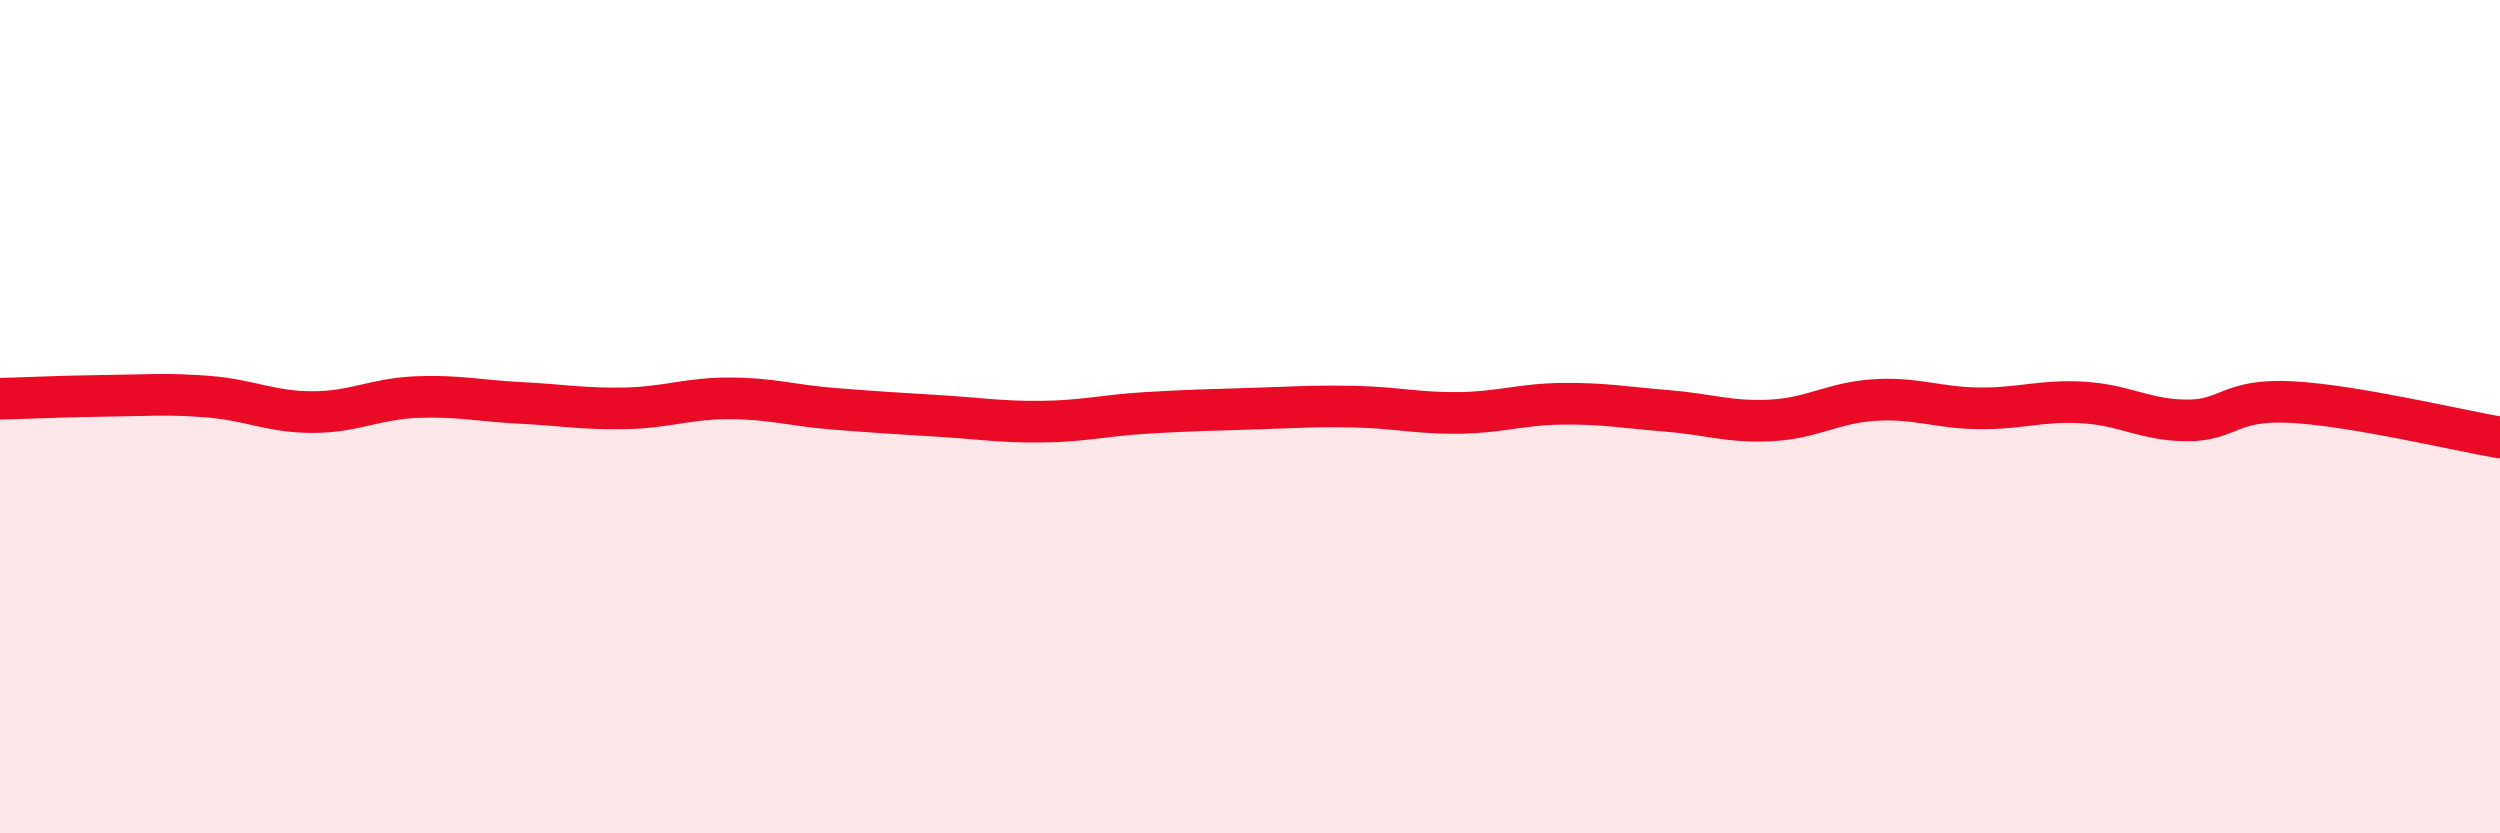 
    <svg width="60" height="20" viewBox="0 0 60 20" xmlns="http://www.w3.org/2000/svg">
      <path
        d="M 0,9.57 C 0.5,9.56 1.5,9.51 2.5,9.5 C 3.5,9.49 4,9.44 5,9.52 C 6,9.6 6.5,9.89 7.5,9.89 C 8.5,9.89 9,9.57 10,9.53 C 11,9.49 11.5,9.62 12.5,9.67 C 13.5,9.72 14,9.82 15,9.8 C 16,9.78 16.5,9.56 17.5,9.56 C 18.5,9.56 19,9.73 20,9.81 C 21,9.89 21.5,9.92 22.5,9.98 C 23.5,10.04 24,10.13 25,10.12 C 26,10.11 26.5,9.97 27.5,9.91 C 28.5,9.85 29,9.84 30,9.81 C 31,9.78 31.5,9.74 32.5,9.76 C 33.5,9.78 34,9.92 35,9.91 C 36,9.9 36.5,9.7 37.5,9.69 C 38.5,9.68 39,9.78 40,9.86 C 41,9.94 41.5,10.14 42.5,10.09 C 43.5,10.04 44,9.66 45,9.6 C 46,9.54 46.5,9.79 47.5,9.8 C 48.5,9.81 49,9.6 50,9.66 C 51,9.72 51.5,10.09 52.5,10.09 C 53.5,10.09 53.5,9.57 55,9.65 C 56.5,9.73 59,10.33 60,10.5L60 20L0 20Z"
        fill="#EB0A25"
        opacity="0.1"
        stroke-linecap="round"
        stroke-linejoin="round"
      />
      <path
        d="M 0,9.57 C 0.5,9.56 1.5,9.51 2.5,9.5 C 3.5,9.49 4,9.44 5,9.52 C 6,9.6 6.5,9.89 7.5,9.89 C 8.5,9.89 9,9.57 10,9.53 C 11,9.49 11.5,9.62 12.5,9.67 C 13.5,9.72 14,9.82 15,9.8 C 16,9.78 16.5,9.56 17.5,9.56 C 18.5,9.56 19,9.73 20,9.81 C 21,9.89 21.5,9.92 22.5,9.98 C 23.5,10.04 24,10.13 25,10.12 C 26,10.11 26.5,9.97 27.5,9.91 C 28.5,9.85 29,9.84 30,9.81 C 31,9.78 31.5,9.74 32.5,9.76 C 33.5,9.78 34,9.92 35,9.91 C 36,9.9 36.5,9.7 37.5,9.69 C 38.5,9.68 39,9.78 40,9.86 C 41,9.94 41.5,10.14 42.5,10.09 C 43.5,10.04 44,9.66 45,9.6 C 46,9.54 46.5,9.79 47.5,9.8 C 48.5,9.81 49,9.6 50,9.66 C 51,9.72 51.5,10.09 52.5,10.09 C 53.5,10.09 53.5,9.57 55,9.65 C 56.5,9.73 59,10.33 60,10.5"
        stroke="#EB0A25"
        stroke-width="1"
        fill="none"
        stroke-linecap="round"
        stroke-linejoin="round"
      />
    </svg>
  